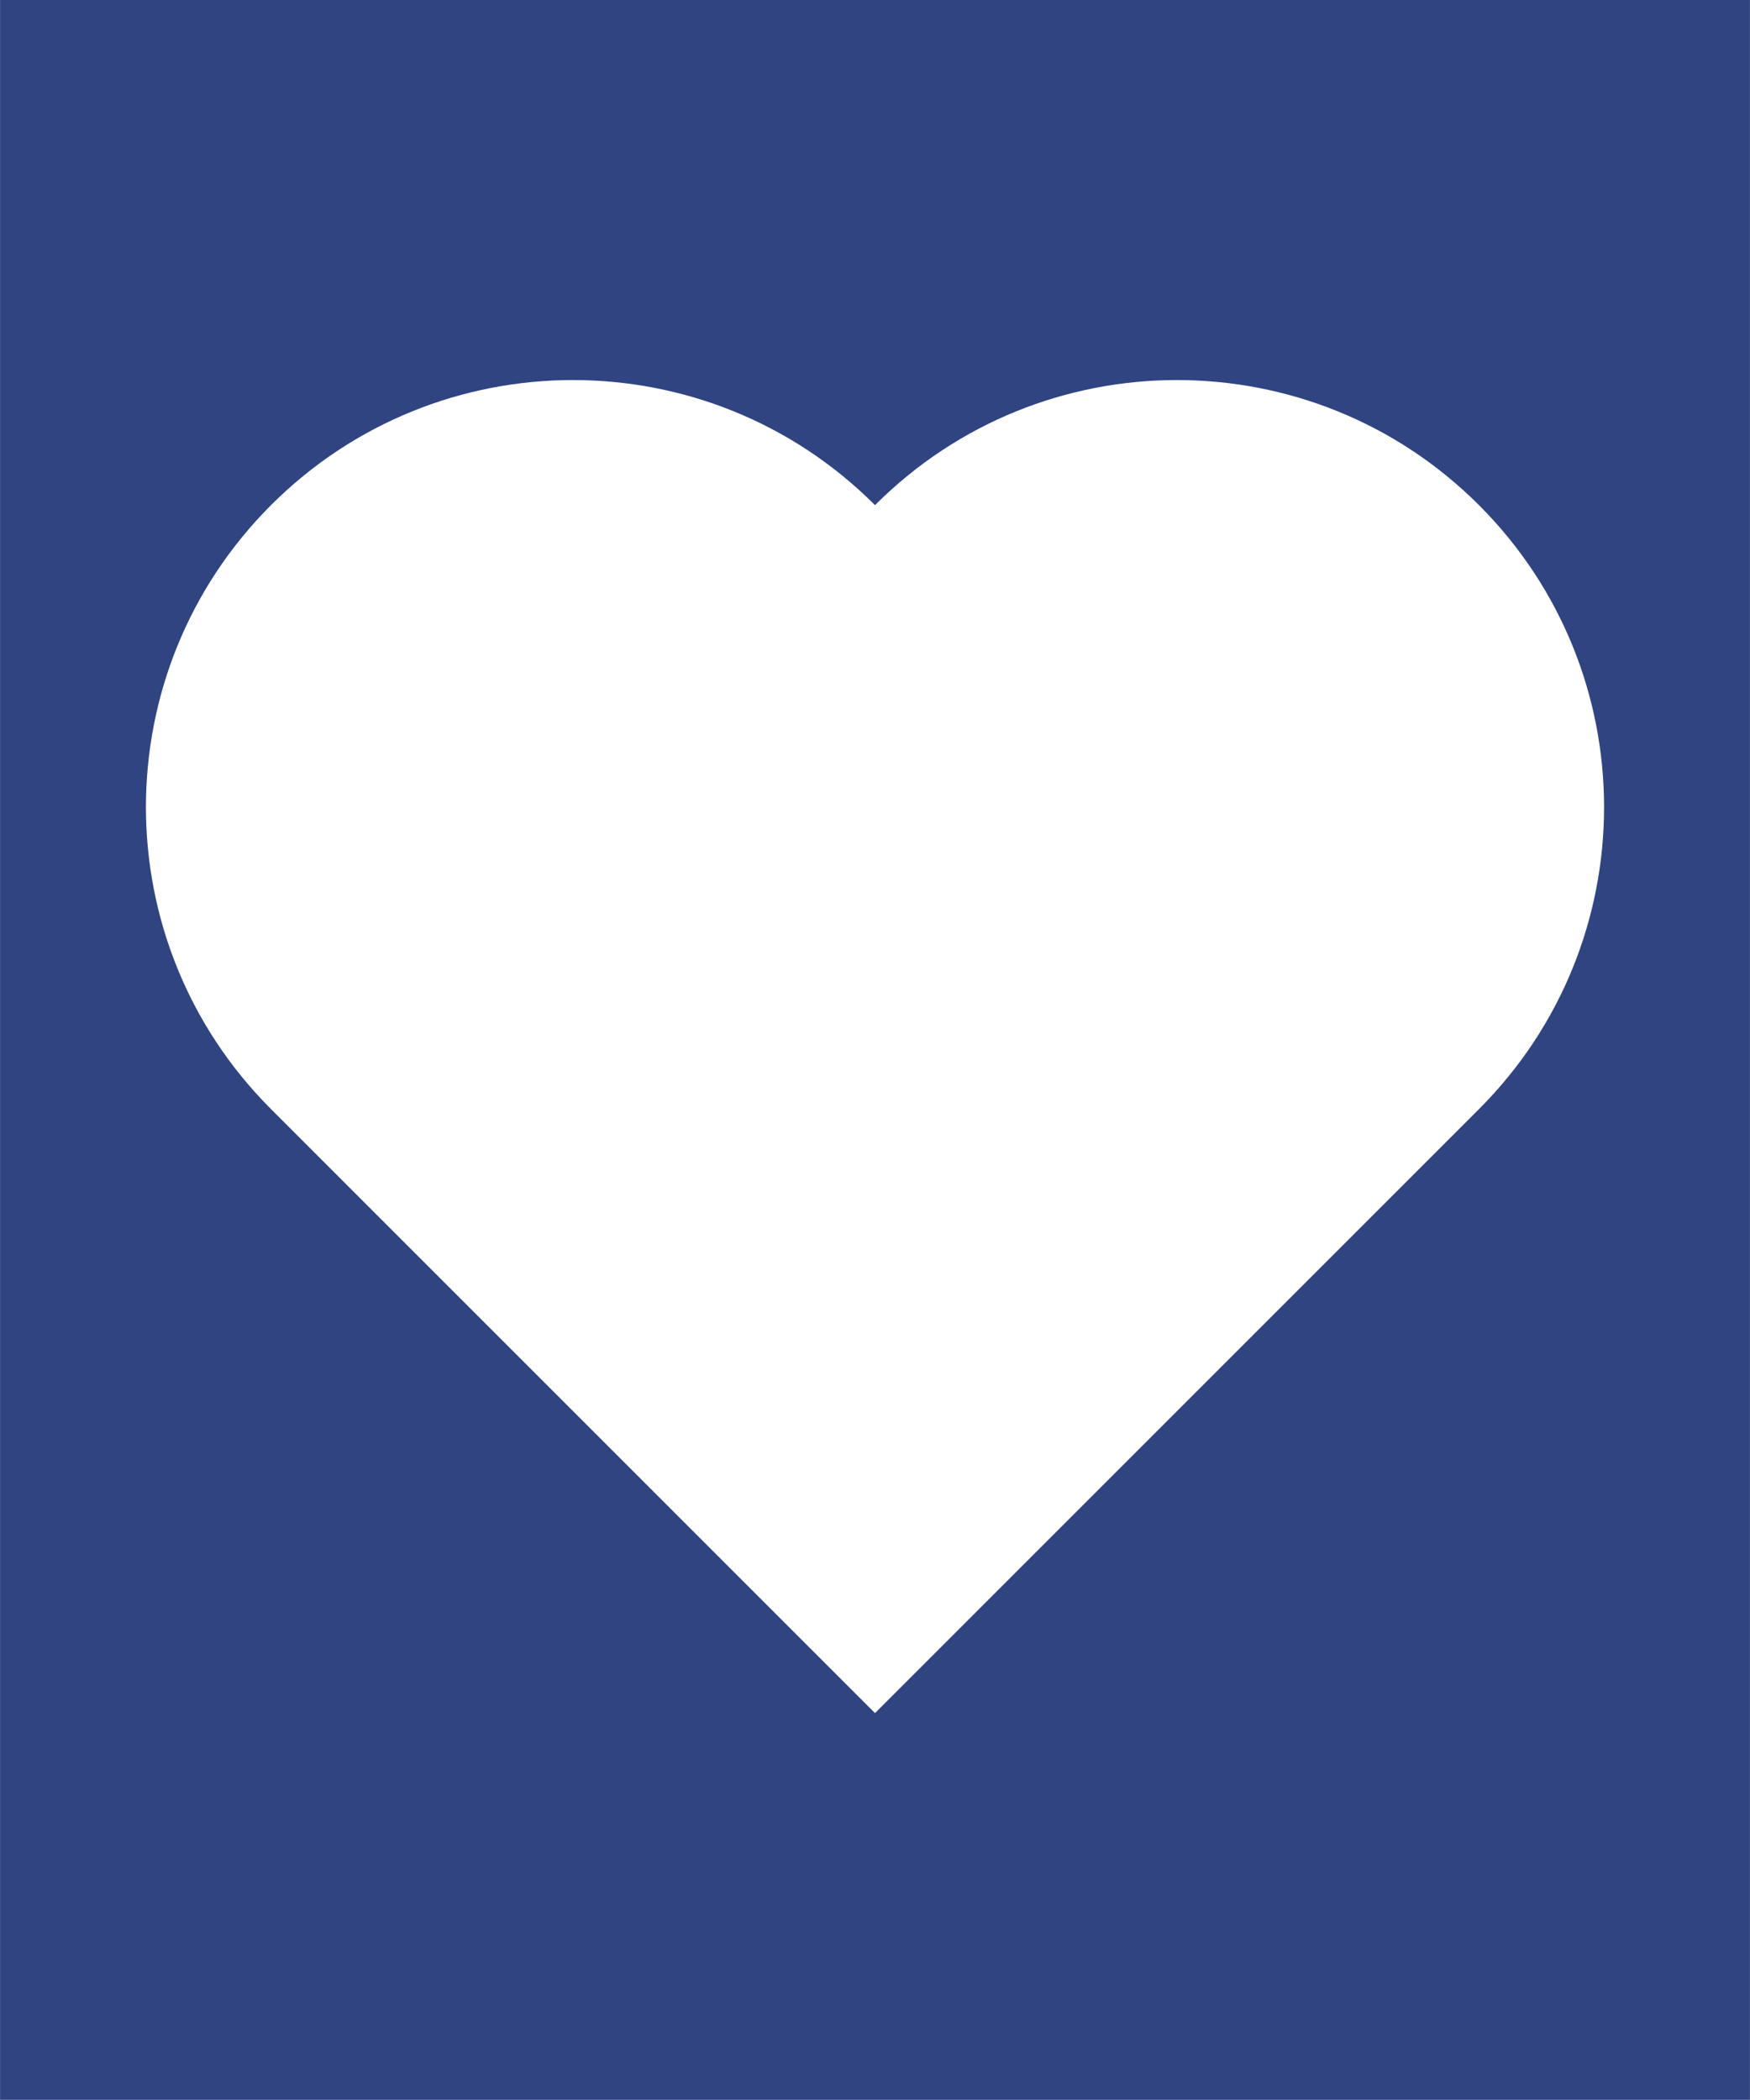 <?xml version="1.0" encoding="UTF-8"?>
<!DOCTYPE svg PUBLIC "-//W3C//DTD SVG 1.1//EN" "http://www.w3.org/Graphics/SVG/1.1/DTD/svg11.dtd">
<!-- Creator: CorelDRAW 2017 -->
<svg xmlns="http://www.w3.org/2000/svg" xml:space="preserve" width="8268px" height="9921px" version="1.1" style="shape-rendering:geometricPrecision; text-rendering:geometricPrecision; image-rendering:optimizeQuality; fill-rule:evenodd; clip-rule:evenodd"
viewBox="0 0 8268 9921.6"
 xmlns:xlink="http://www.w3.org/1999/xlink">
 <defs>
  <style type="text/css">
   <![CDATA[
    .fil0 {fill:#304482}
   ]]>
  </style>
 </defs>
 <g id="Layer_x0020_1">
  <path class="fil0" d="M0 826.8l8268 0 0 8268 0 826.8 -8268 0 0 -826.8 0 -8268zm1280.29 4413.6c-788.02,-788.03 -788.02,-2065.68 0,-2853.71 788.03,-788.03 2065.68,-788.03 2853.7,0l0.01 0c788.03,-788.03 2065.68,-788.03 2853.7,0 788.04,788.04 788.04,2065.68 0,2853.71l-2853.71 2853.71 -2853.7 -2853.71zm6987.71 -5240.4l-8268 0 0 826.8 8268 0 0 -826.8z"/>
 </g>
</svg>
